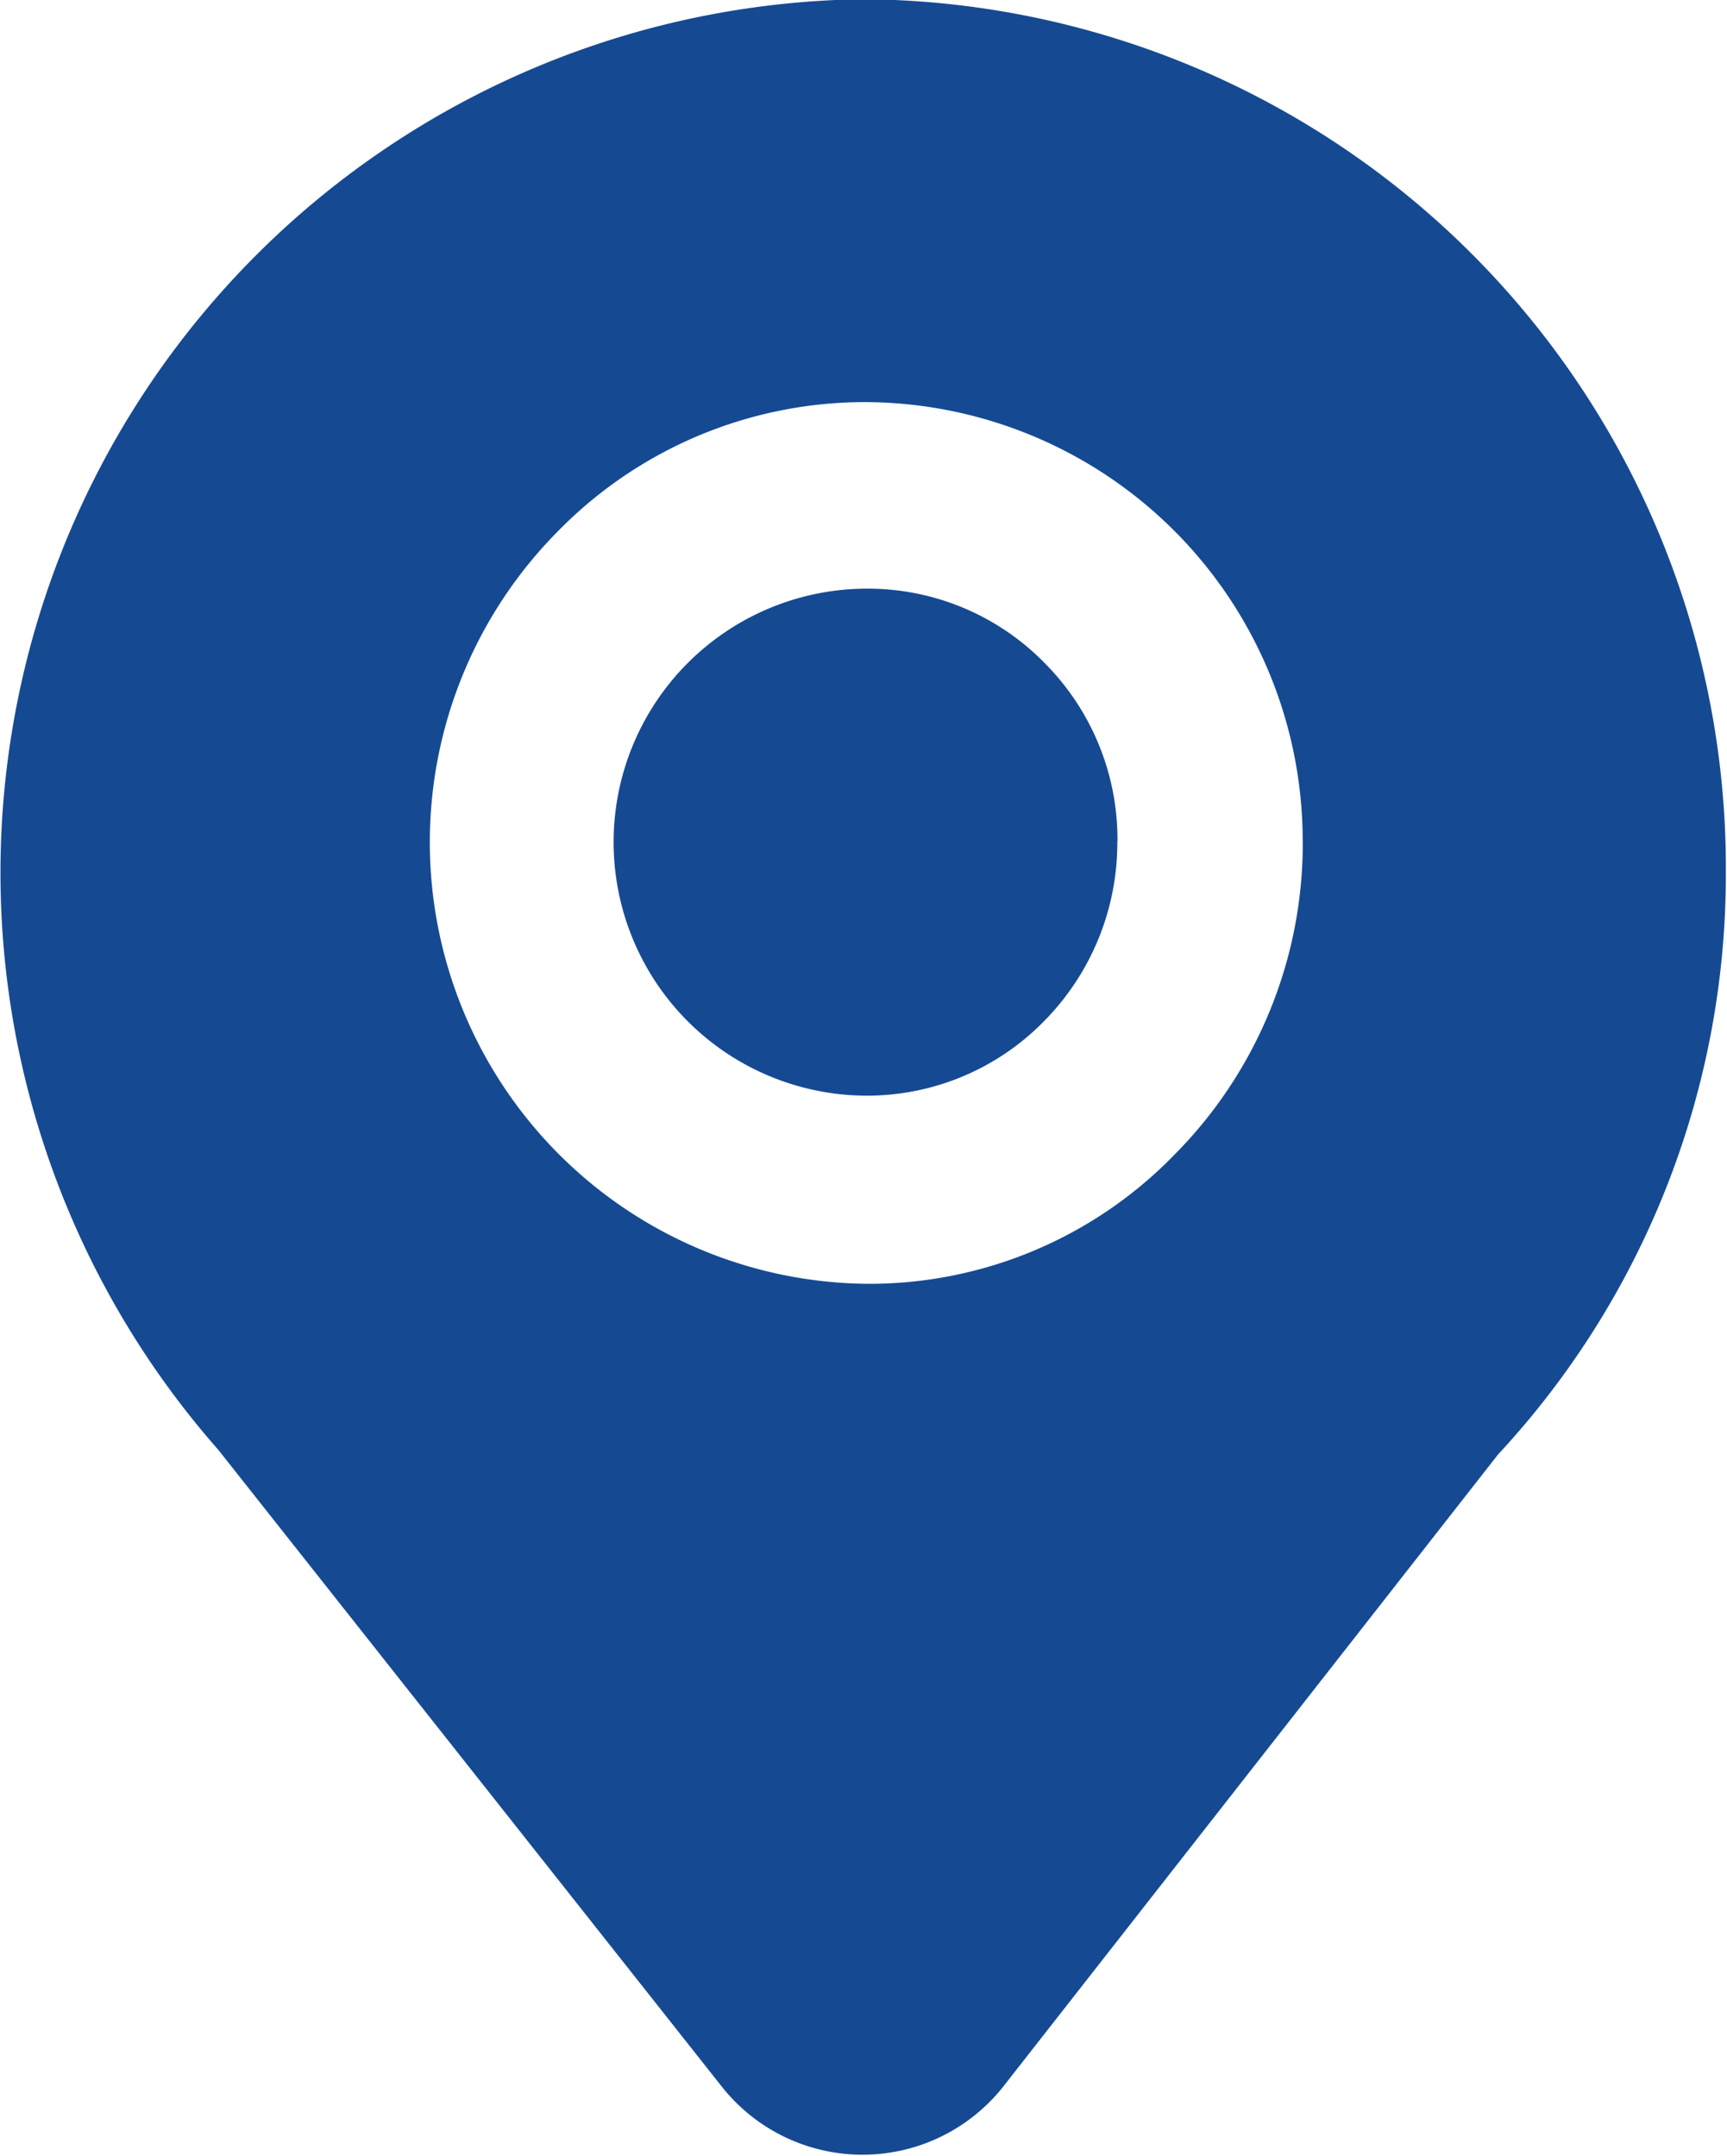 <svg xmlns="http://www.w3.org/2000/svg" width="22.406" height="27.969" viewBox="0 0 22.406 27.969">
  <defs>
    <style>
      .cls-1 {
        fill: #154a93;
        fill-rule: evenodd;
      }
    </style>
  </defs>
  <path id="形状_26" data-name="形状 26" class="cls-1" d="M222.67,656.709a11.267,11.267,0,0,1,11.19,11.318,11.054,11.054,0,0,1-2.956,7.563l-6.4,8.176a2.328,2.328,0,0,1-3.678.015l-6.524-8.251a11.333,11.333,0,0,1,8.363-18.821h0Zm5.7,10.927a5.694,5.694,0,0,0-5.669-5.7,5.574,5.574,0,0,0-4,1.682,5.729,5.729,0,0,0,4.012,9.757,5.518,5.518,0,0,0,4-1.682,5.73,5.73,0,0,0,1.658-4.052h0Zm-2.405,0a3.291,3.291,0,0,1-.946,2.327,3.212,3.212,0,0,1-2.3.971,3.289,3.289,0,0,1,0-6.578,3.209,3.209,0,0,1,2.3.962,3.242,3.242,0,0,1,.948,2.319h0Zm0,0" transform="translate(-211.469 -656.719)"/>
</svg>
